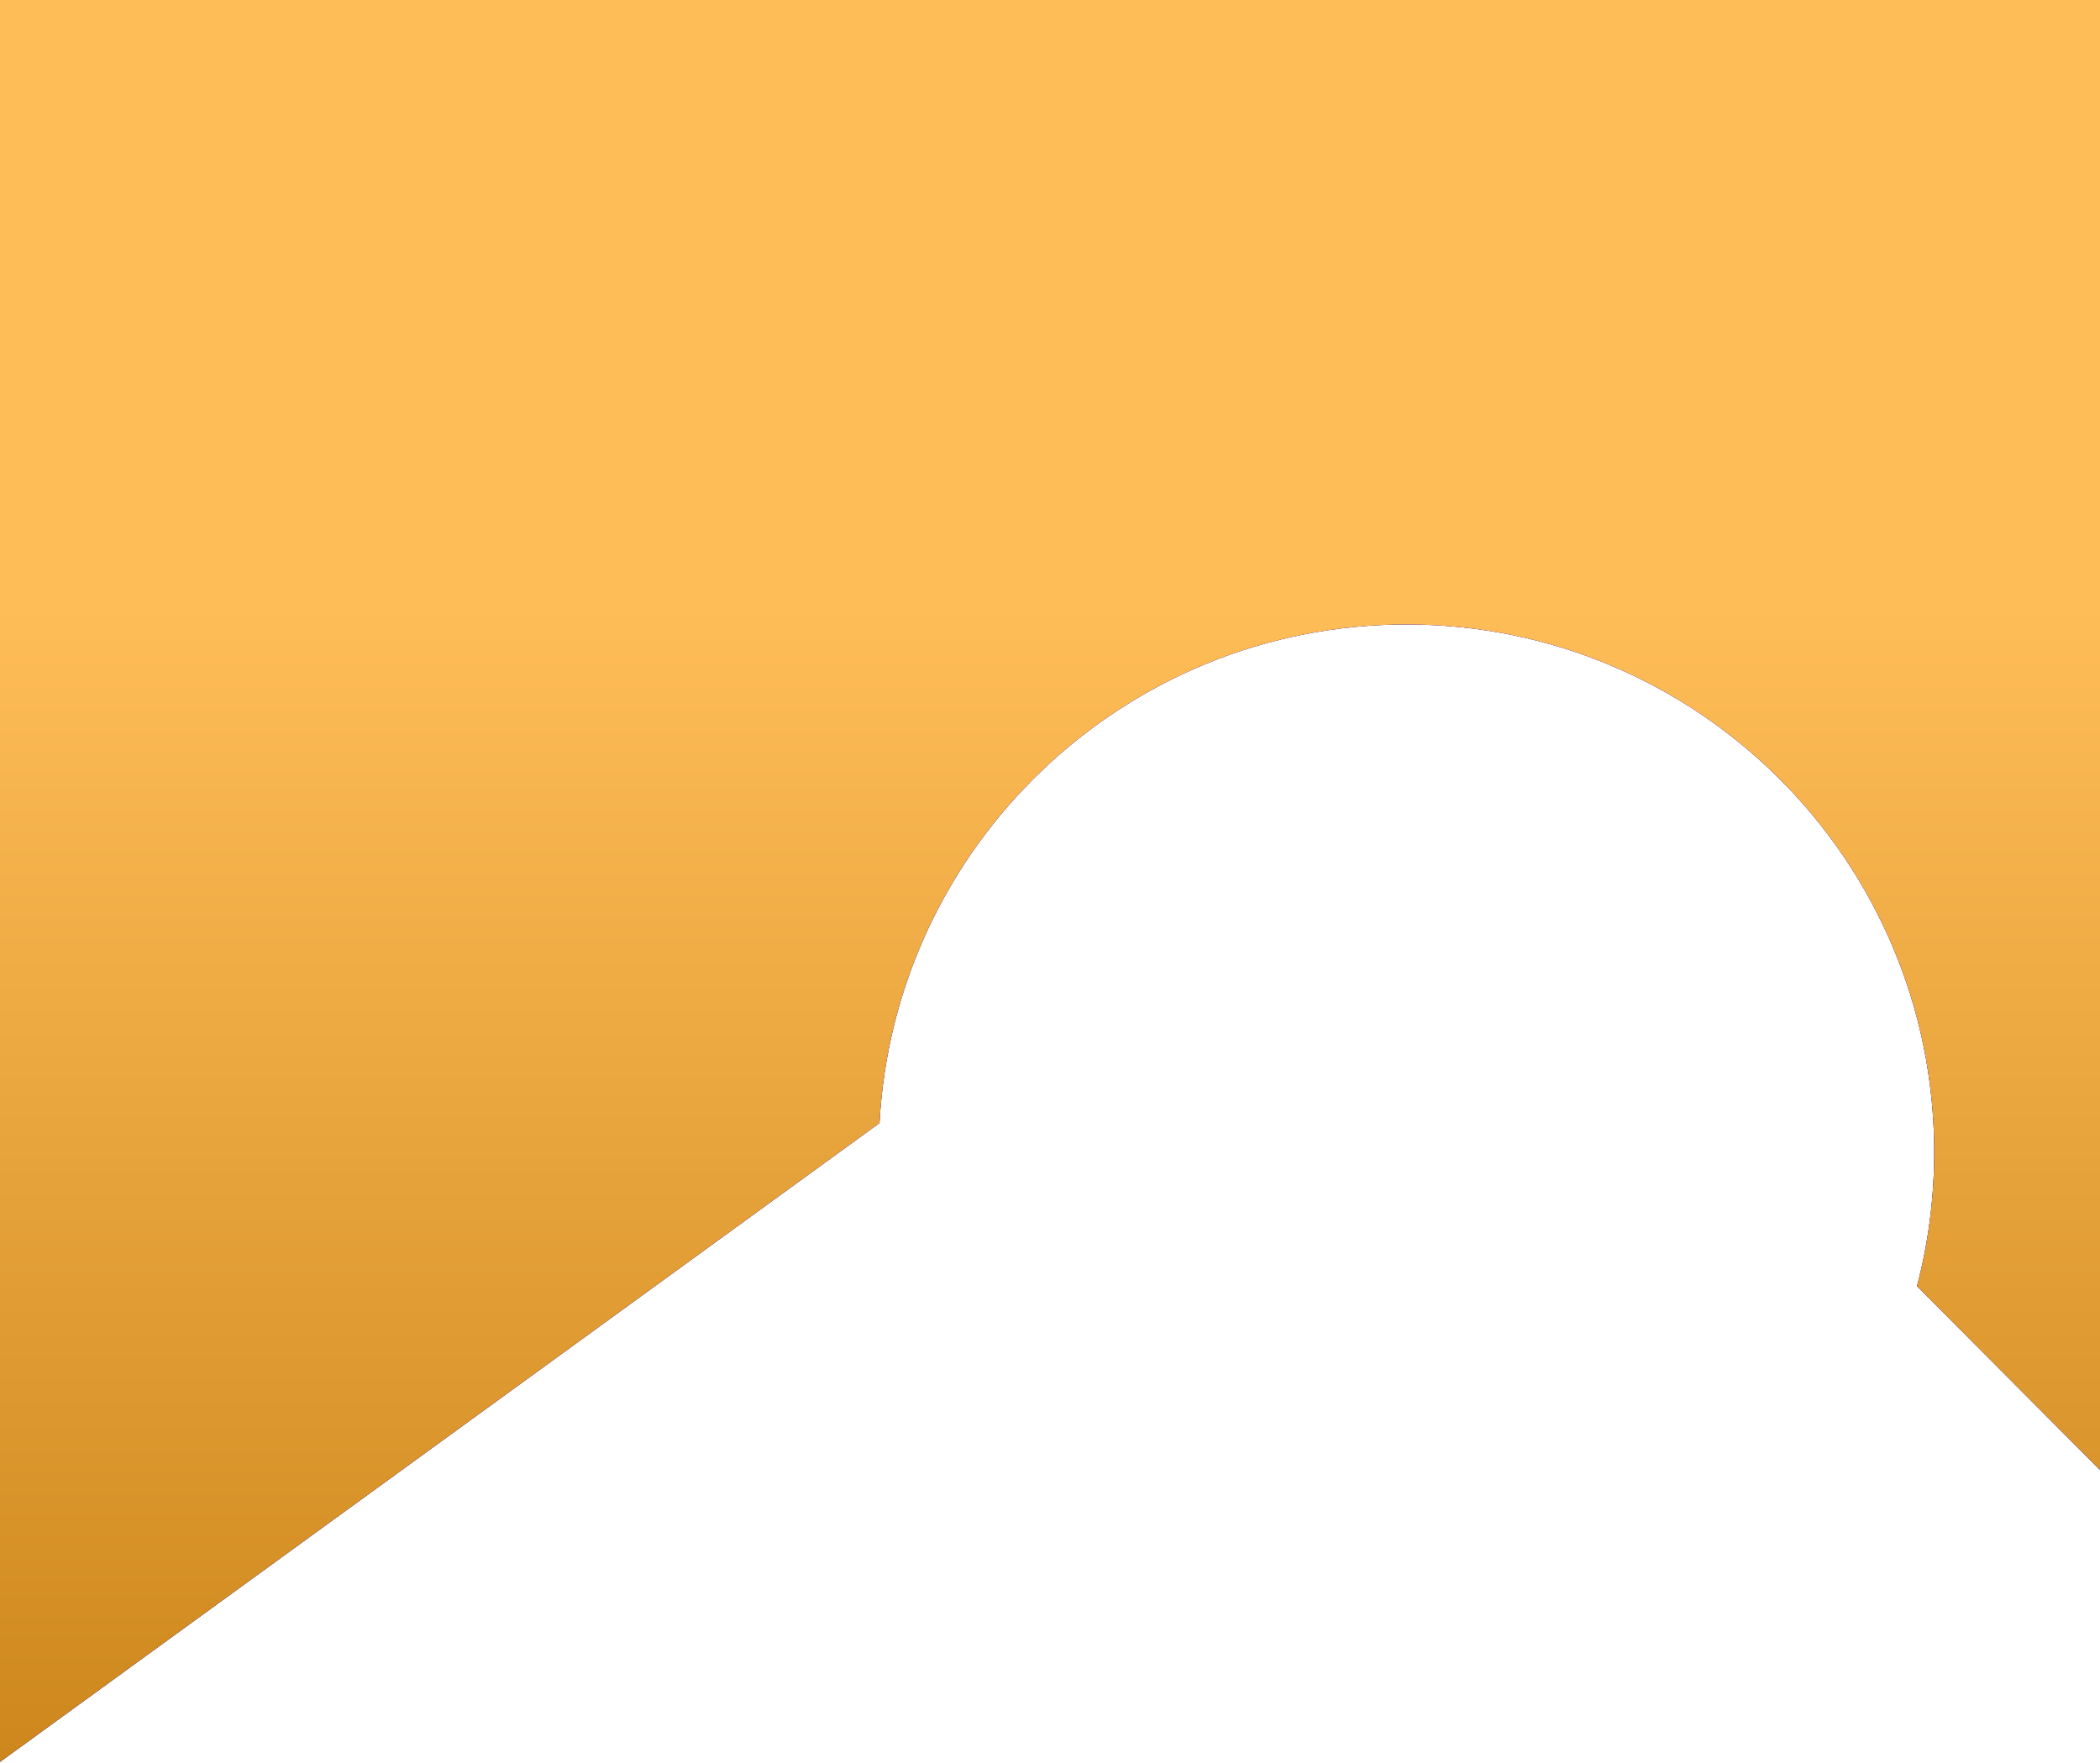 <svg width="380" height="319" viewBox="0 0 380 319" fill="none" xmlns="http://www.w3.org/2000/svg">
<path fill-rule="evenodd" clip-rule="evenodd" d="M380 266L380 4.48248e-05L-2.04585e-05 0L-6.10352e-05 318.845L159.143 203.232C161.877 152.939 203.524 113 254.5 113C307.243 113 350 155.757 350 208.5C350 216.884 348.92 225.015 346.891 232.763L380 266Z" fill="black"/>
<path fill-rule="evenodd" clip-rule="evenodd" d="M380 266L380 4.48248e-05L-2.04585e-05 0L-6.10352e-05 318.845L159.143 203.232C161.877 152.939 203.524 113 254.5 113C307.243 113 350 155.757 350 208.5C350 216.884 348.92 225.015 346.891 232.763L380 266Z" fill="url(#paint0_linear_1_28683)"/>
<path fill-rule="evenodd" clip-rule="evenodd" d="M380 266L380 4.48248e-05L-2.04585e-05 0L-6.10352e-05 318.845L159.143 203.232C161.877 152.939 203.524 113 254.5 113C307.243 113 350 155.757 350 208.5C350 216.884 348.92 225.015 346.891 232.763L380 266Z" fill="url(#paint1_linear_1_28683)"/>
<defs>
<linearGradient id="paint0_linear_1_28683" x1="362.456" y1="47.413" x2="362.456" y2="405.066" gradientUnits="userSpaceOnUse">
<stop offset="0.047" stop-color="#8B44F5"/>
<stop offset="0.745" stop-color="#4F1FBB"/>
</linearGradient>
<linearGradient id="paint1_linear_1_28683" x1="190" y1="0" x2="190" y2="318.845" gradientUnits="userSpaceOnUse">
<stop offset="0.344" stop-color="#FFBD58"/>
<stop offset="1" stop-color="#CD871C"/>
</linearGradient>
</defs>
</svg>

